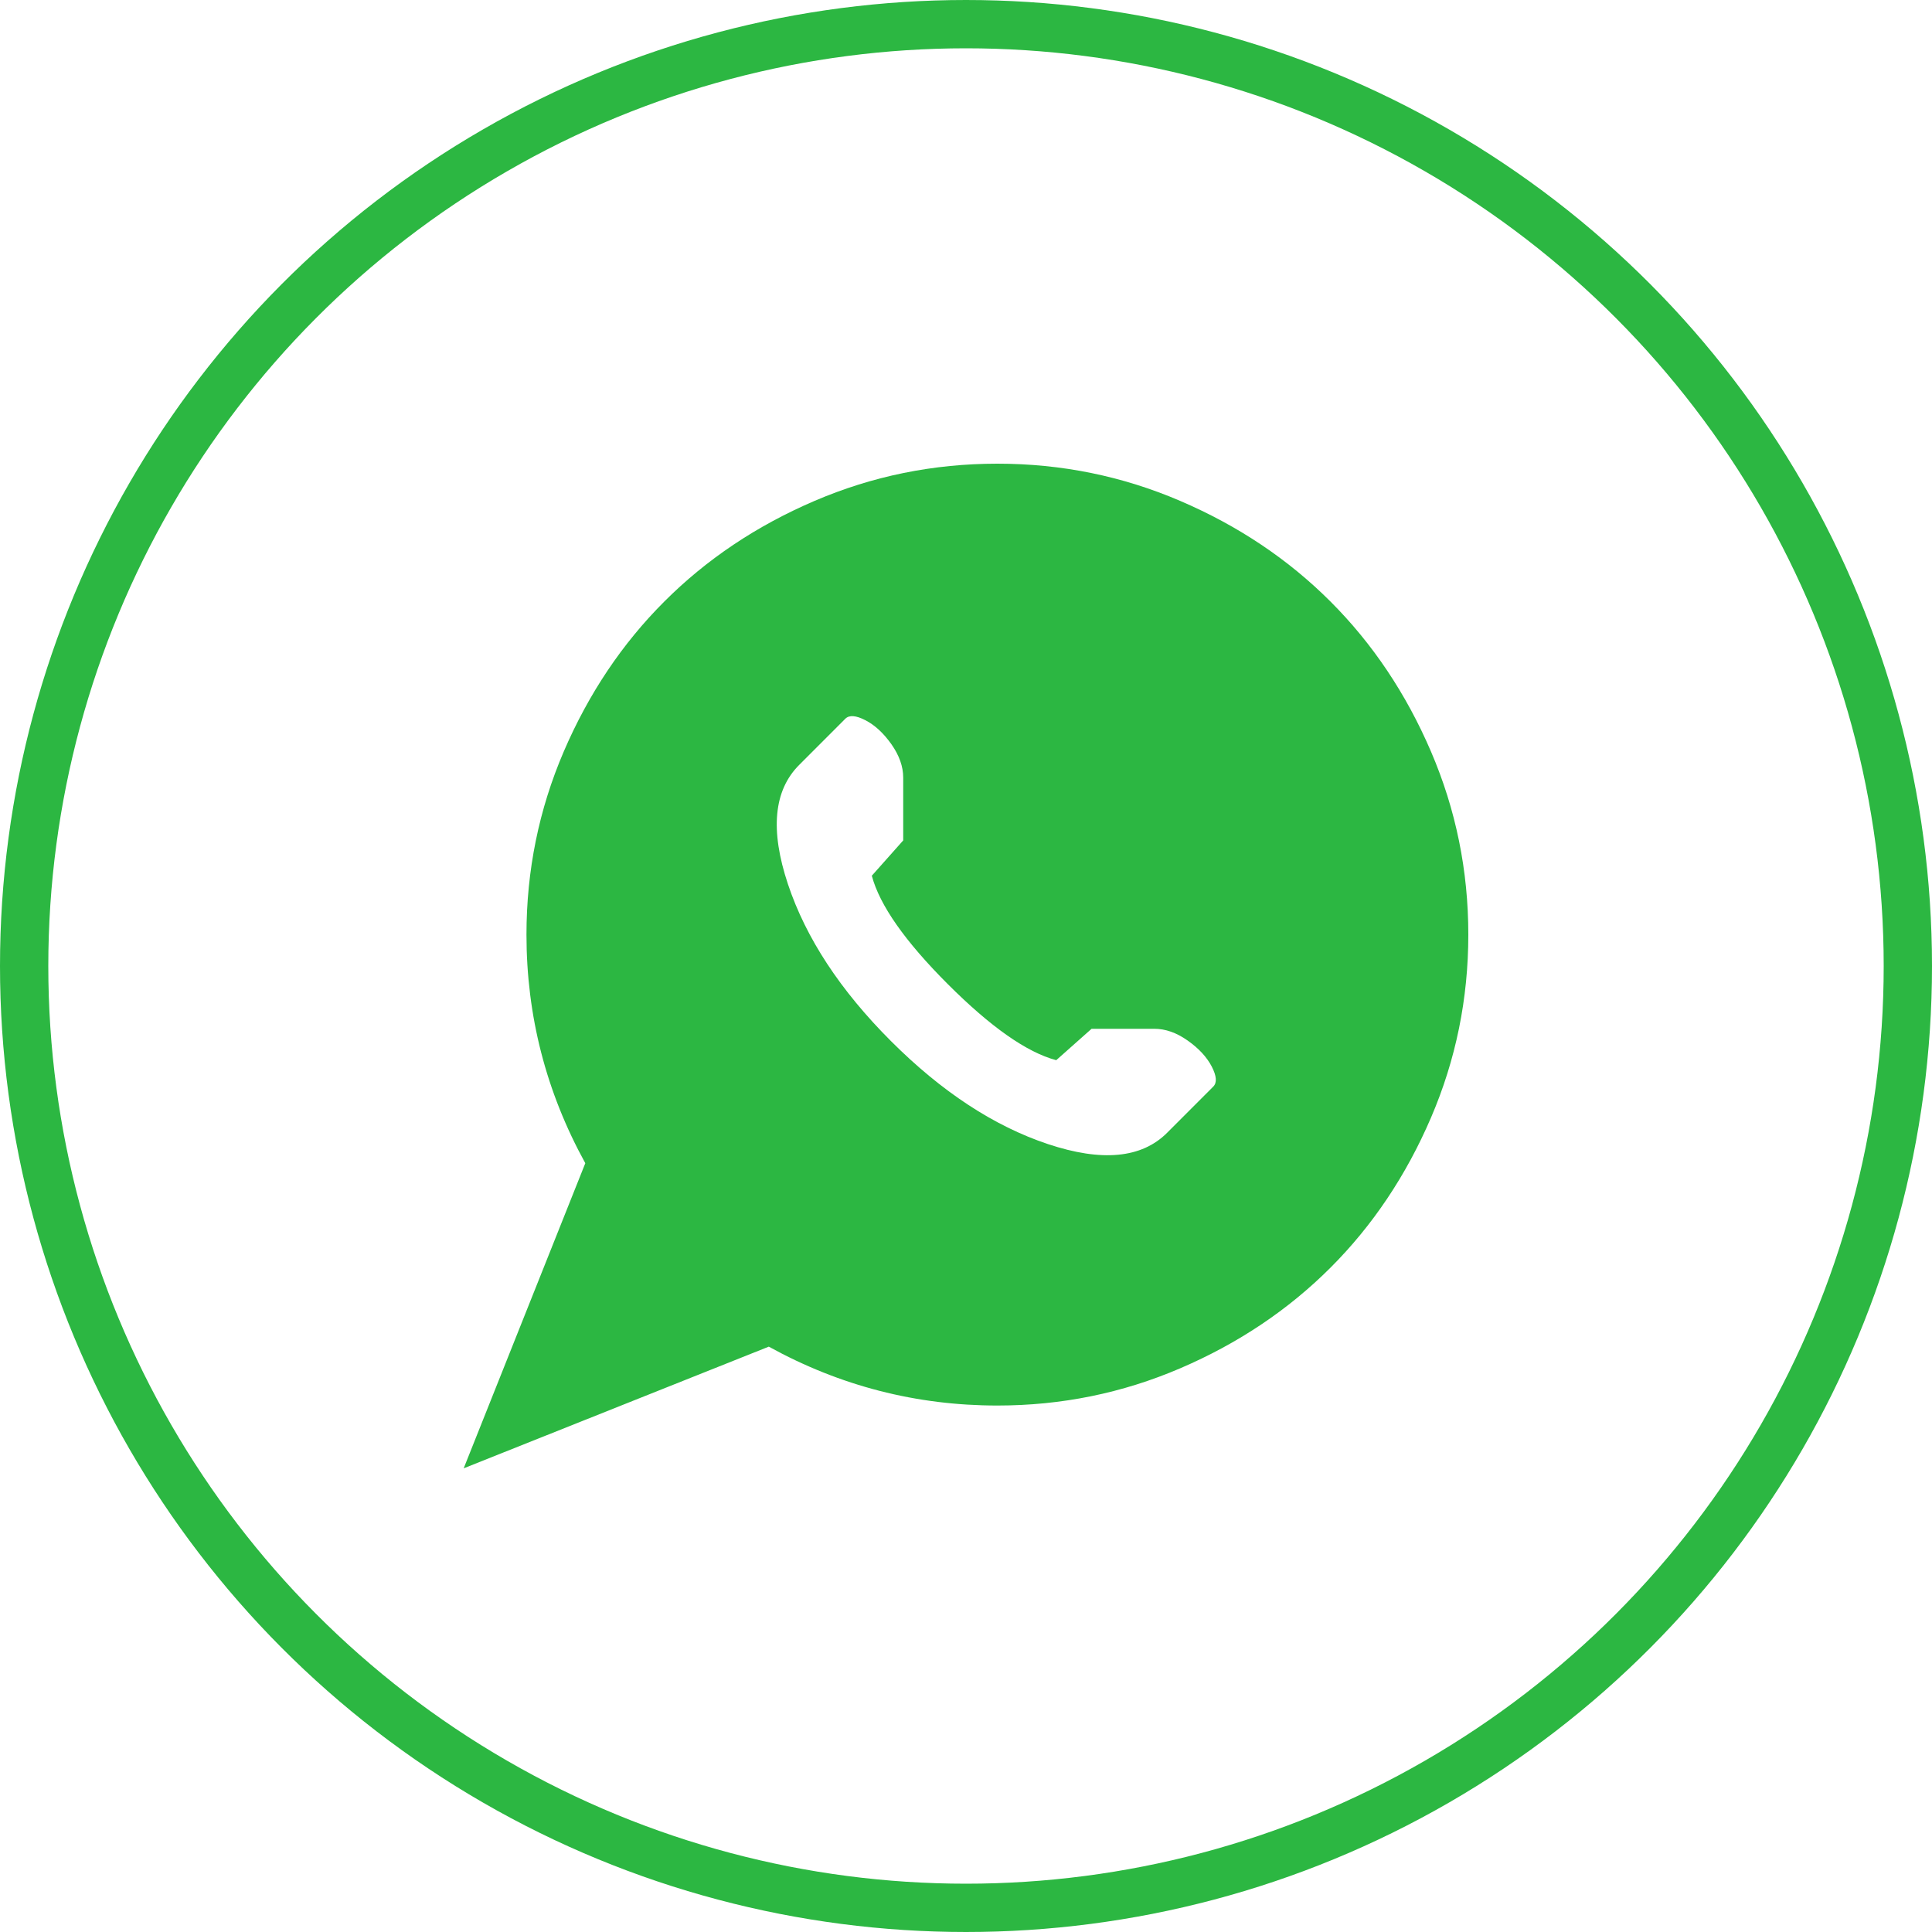 <svg width="40" height="40" viewBox="0 0 40 40" fill="none" xmlns="http://www.w3.org/2000/svg">
<circle cx="20" cy="20" r="19.5" stroke="#2CB742"/>
<path d="M20.65 29.1C18.97 29.1 17.393 28.694 15.917 27.881L9.6 30.4L12.118 24.083C11.306 22.607 10.9 21.029 10.9 19.35C10.9 18.023 11.157 16.76 11.671 15.562C12.186 14.363 12.88 13.327 13.754 12.454C14.627 11.58 15.663 10.886 16.861 10.372C18.06 9.857 19.323 9.6 20.65 9.6C21.977 9.6 23.239 9.857 24.438 10.372C25.636 10.886 26.672 11.58 27.546 12.454C28.419 13.327 29.113 14.363 29.628 15.562C30.142 16.76 30.4 18.023 30.4 19.35C30.4 20.677 30.142 21.94 29.628 23.138C29.113 24.337 28.419 25.373 27.546 26.246C26.672 27.119 25.636 27.814 24.438 28.328C23.239 28.843 21.977 29.1 20.65 29.1ZM23.9 21.3H22.6L21.868 21.95C21.259 21.788 20.511 21.263 19.624 20.376C18.737 19.489 18.212 18.741 18.05 18.131L18.7 17.4V16.1C18.7 15.87 18.618 15.64 18.456 15.409C18.293 15.179 18.114 15.013 17.918 14.912C17.721 14.81 17.582 14.8 17.501 14.881L16.547 15.836C16.018 16.364 15.941 17.187 16.313 18.304C16.685 19.421 17.396 20.504 18.446 21.554C19.495 22.603 20.578 23.314 21.696 23.687C22.813 24.059 23.636 23.981 24.164 23.453L25.118 22.498C25.2 22.417 25.189 22.278 25.088 22.082C24.986 21.886 24.82 21.706 24.59 21.544C24.36 21.381 24.13 21.3 23.9 21.3Z" fill="#2CB742"/>
</svg>
